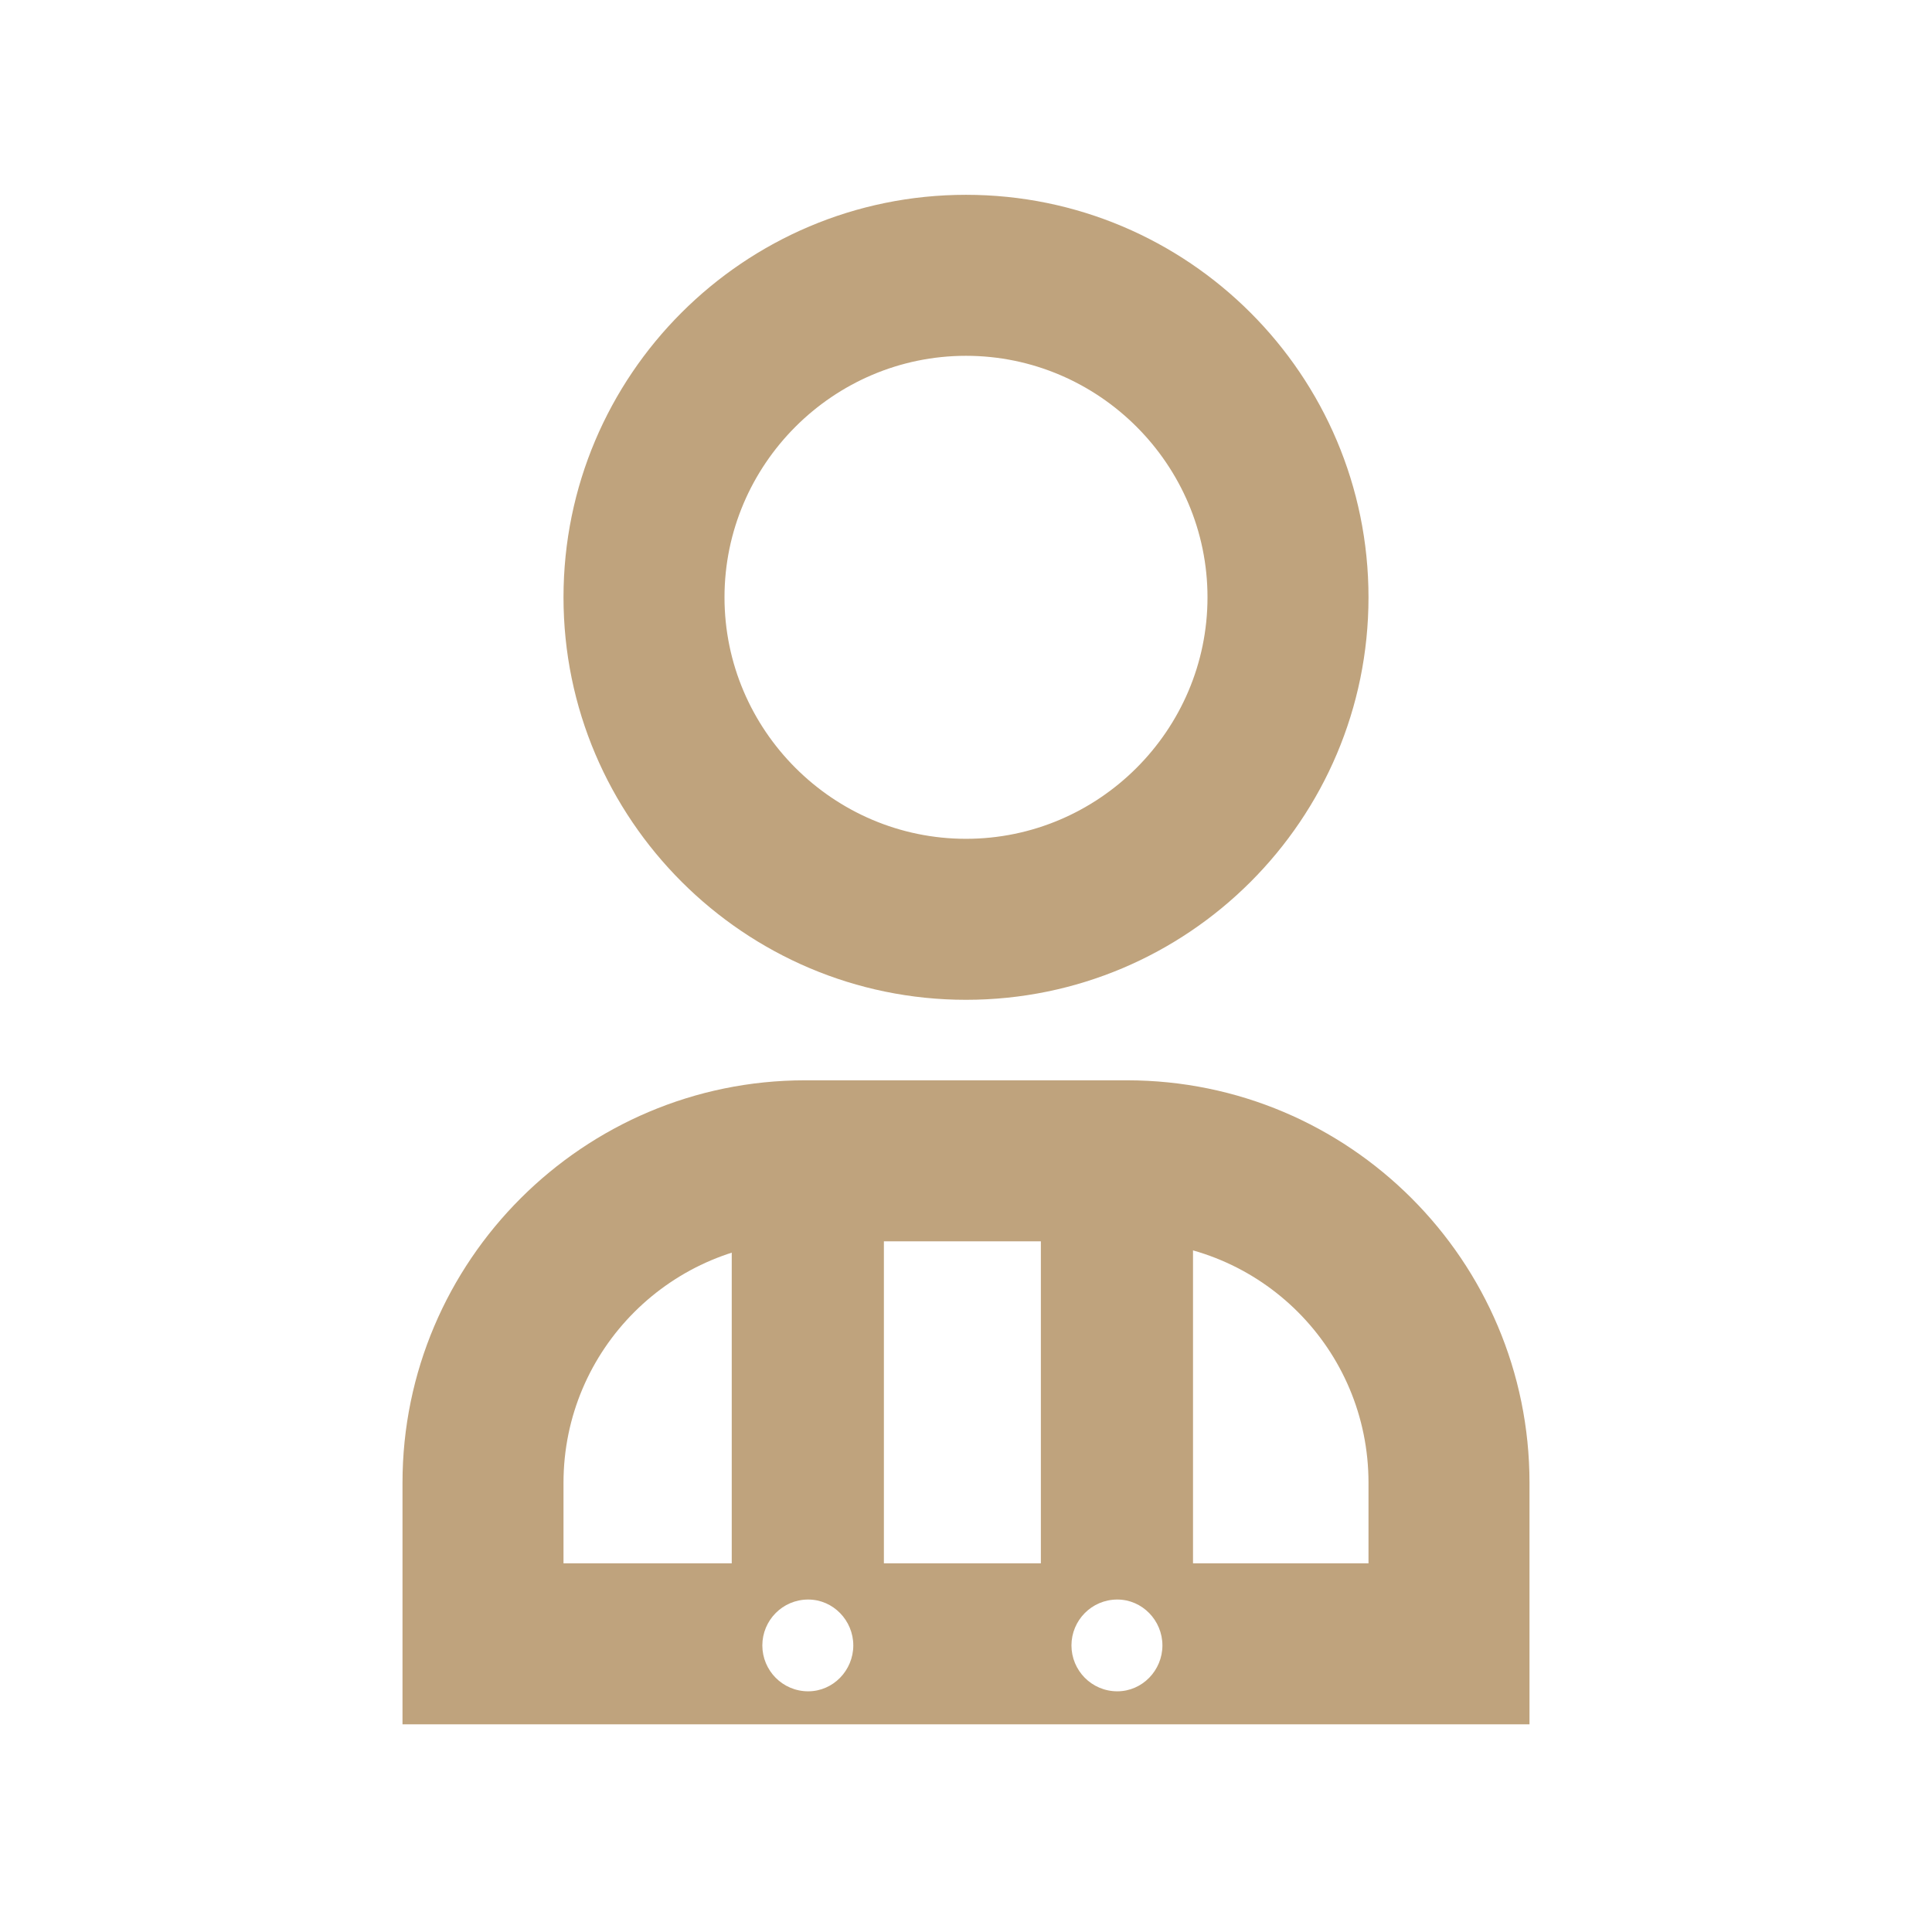 <svg xmlns="http://www.w3.org/2000/svg" xmlns:xlink="http://www.w3.org/1999/xlink" x="0px" y="0px" viewBox="0 0 24 24" style="enable-background:new 0 0 24 24;" xml:space="preserve"><style type="text/css">	.st0{fill:#EA0A2A;}	.st1{fill:#BFA37D;}	.st2{fill:#2A6345;}	.st3{fill:none;}	.st4{fill-rule:evenodd;clip-rule:evenodd;fill:#2A6345;}	.st5{fill:#EA0029;}	.st6{fill:#00833E;}	.st7{fill:#FFFFFF;}	.st8{fill-rule:evenodd;clip-rule:evenodd;fill:#FFFFFF;}	.st9{fill:none;stroke:#FFFFFF;stroke-width:4;stroke-miterlimit:10;}</style><g id="Layer_1">	<g>		<path class="st1" d="M14,13.42h-4c-2.75,0-5,2.24-5,5v3h14v-3C19,15.66,16.76,13.42,14,13.42z M10.04,21.01   c-0.32,0-0.57-0.26-0.57-0.57s0.25-0.57,0.57-0.57c0.31,0,0.56,0.26,0.56,0.57S10.35,21.01,10.04,21.01z M13.88,21.01   c-0.32,0-0.57-0.26-0.57-0.57s0.25-0.57,0.57-0.57c0.31,0,0.56,0.26,0.56,0.57S14.19,21.01,13.88,21.01z M17,19.42H7v-1   c0-1.66,1.35-3,3-3h4c1.66,0,3,1.34,3,3V19.42z"></path>		<path class="st1" d="M12,12.42c2.76,0,5-2.24,5-5s-2.24-5-5-5s-5,2.24-5,5S9.25,12.42,12,12.42z M12,4.42c1.65,0,3,1.35,3,3   s-1.35,3-3,3s-3-1.35-3-3S10.35,4.42,12,4.42z"></path>		<rect x="12.93" y="15.2" class="st1" width="1.89" height="4.52"></rect>		<rect x="9.09" y="15.2" class="st1" width="1.89" height="4.52"></rect>	</g></g><g id="Layer_2"></g></svg>